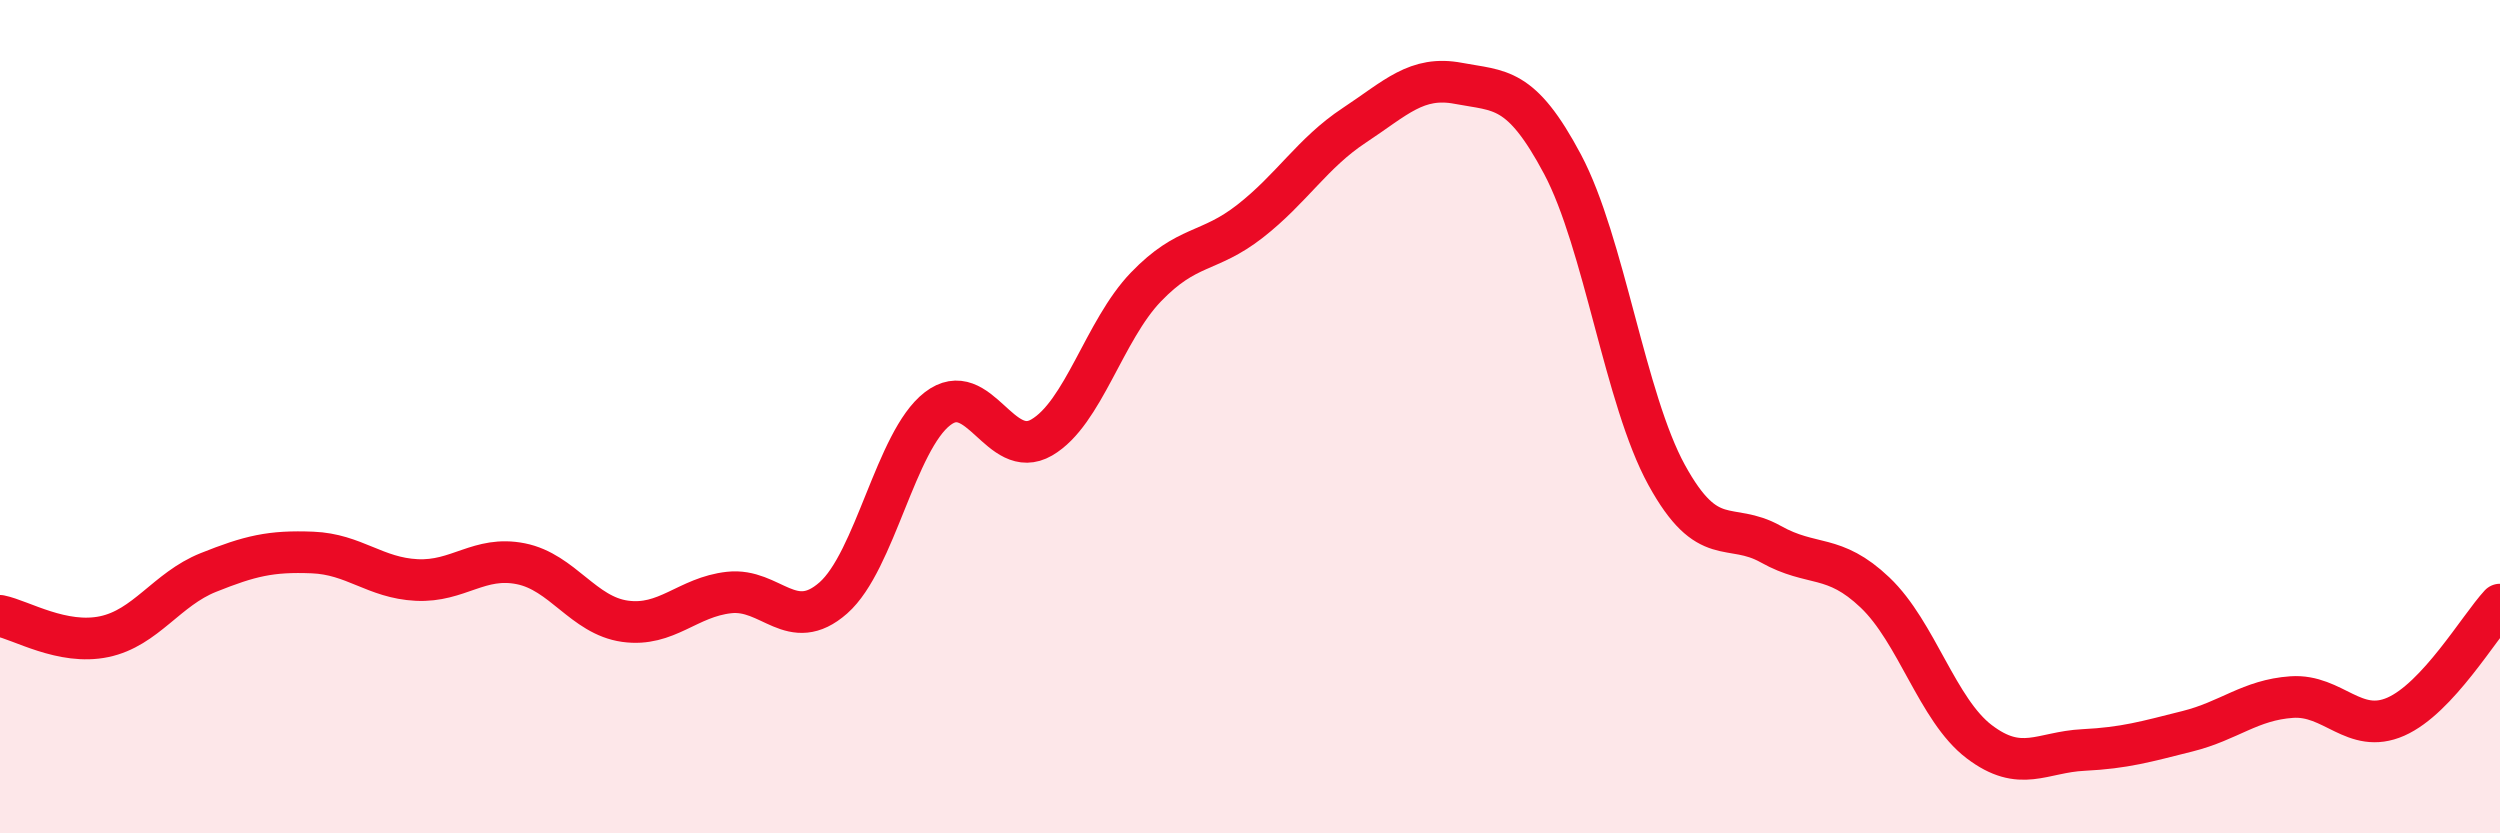 
    <svg width="60" height="20" viewBox="0 0 60 20" xmlns="http://www.w3.org/2000/svg">
      <path
        d="M 0,14.78 C 0.5,14.88 1.5,15.49 2.5,15.28 C 3.5,15.07 4,14.14 5,13.74 C 6,13.34 6.5,13.22 7.5,13.26 C 8.5,13.3 9,13.87 10,13.92 C 11,13.97 11.5,13.33 12.5,13.53 C 13.5,13.73 14,14.77 15,14.91 C 16,15.05 16.5,14.33 17.5,14.22 C 18.5,14.11 19,15.23 20,14.35 C 21,13.47 21.5,10.58 22.5,9.81 C 23.5,9.04 24,11.08 25,10.5 C 26,9.92 26.5,7.93 27.5,6.89 C 28.5,5.85 29,6.09 30,5.31 C 31,4.53 31.5,3.67 32.5,3.01 C 33.5,2.35 34,1.81 35,2 C 36,2.19 36.5,2.06 37.5,3.94 C 38.5,5.82 39,9.58 40,11.4 C 41,13.22 41.5,12.5 42.5,13.06 C 43.5,13.62 44,13.27 45,14.22 C 46,15.17 46.5,17.04 47.5,17.8 C 48.5,18.56 49,18.05 50,18 C 51,17.95 51.5,17.8 52.5,17.55 C 53.5,17.3 54,16.8 55,16.73 C 56,16.66 56.5,17.64 57.5,17.2 C 58.5,16.76 59.5,15.05 60,14.51L60 20L0 20Z"
        fill="#EB0A25"
        opacity="0.1"
        stroke-linecap="round"
        stroke-linejoin="round"
      />
      <path
        d="M 0,14.78 C 0.5,14.88 1.5,15.49 2.5,15.28 C 3.5,15.07 4,14.14 5,13.74 C 6,13.34 6.5,13.22 7.5,13.26 C 8.5,13.3 9,13.87 10,13.92 C 11,13.97 11.5,13.33 12.5,13.53 C 13.5,13.73 14,14.77 15,14.91 C 16,15.05 16.5,14.33 17.5,14.22 C 18.5,14.11 19,15.23 20,14.35 C 21,13.47 21.5,10.58 22.5,9.81 C 23.5,9.04 24,11.08 25,10.5 C 26,9.92 26.5,7.93 27.5,6.89 C 28.5,5.85 29,6.09 30,5.31 C 31,4.53 31.5,3.67 32.5,3.01 C 33.5,2.35 34,1.81 35,2 C 36,2.19 36.5,2.06 37.5,3.94 C 38.5,5.82 39,9.58 40,11.4 C 41,13.22 41.5,12.5 42.5,13.06 C 43.5,13.62 44,13.27 45,14.22 C 46,15.17 46.5,17.04 47.5,17.8 C 48.5,18.56 49,18.05 50,18 C 51,17.95 51.5,17.8 52.5,17.55 C 53.5,17.3 54,16.8 55,16.73 C 56,16.66 56.5,17.64 57.5,17.2 C 58.5,16.76 59.5,15.05 60,14.51"
        stroke="#EB0A25"
        stroke-width="1"
        fill="none"
        stroke-linecap="round"
        stroke-linejoin="round"
      />
    </svg>
  